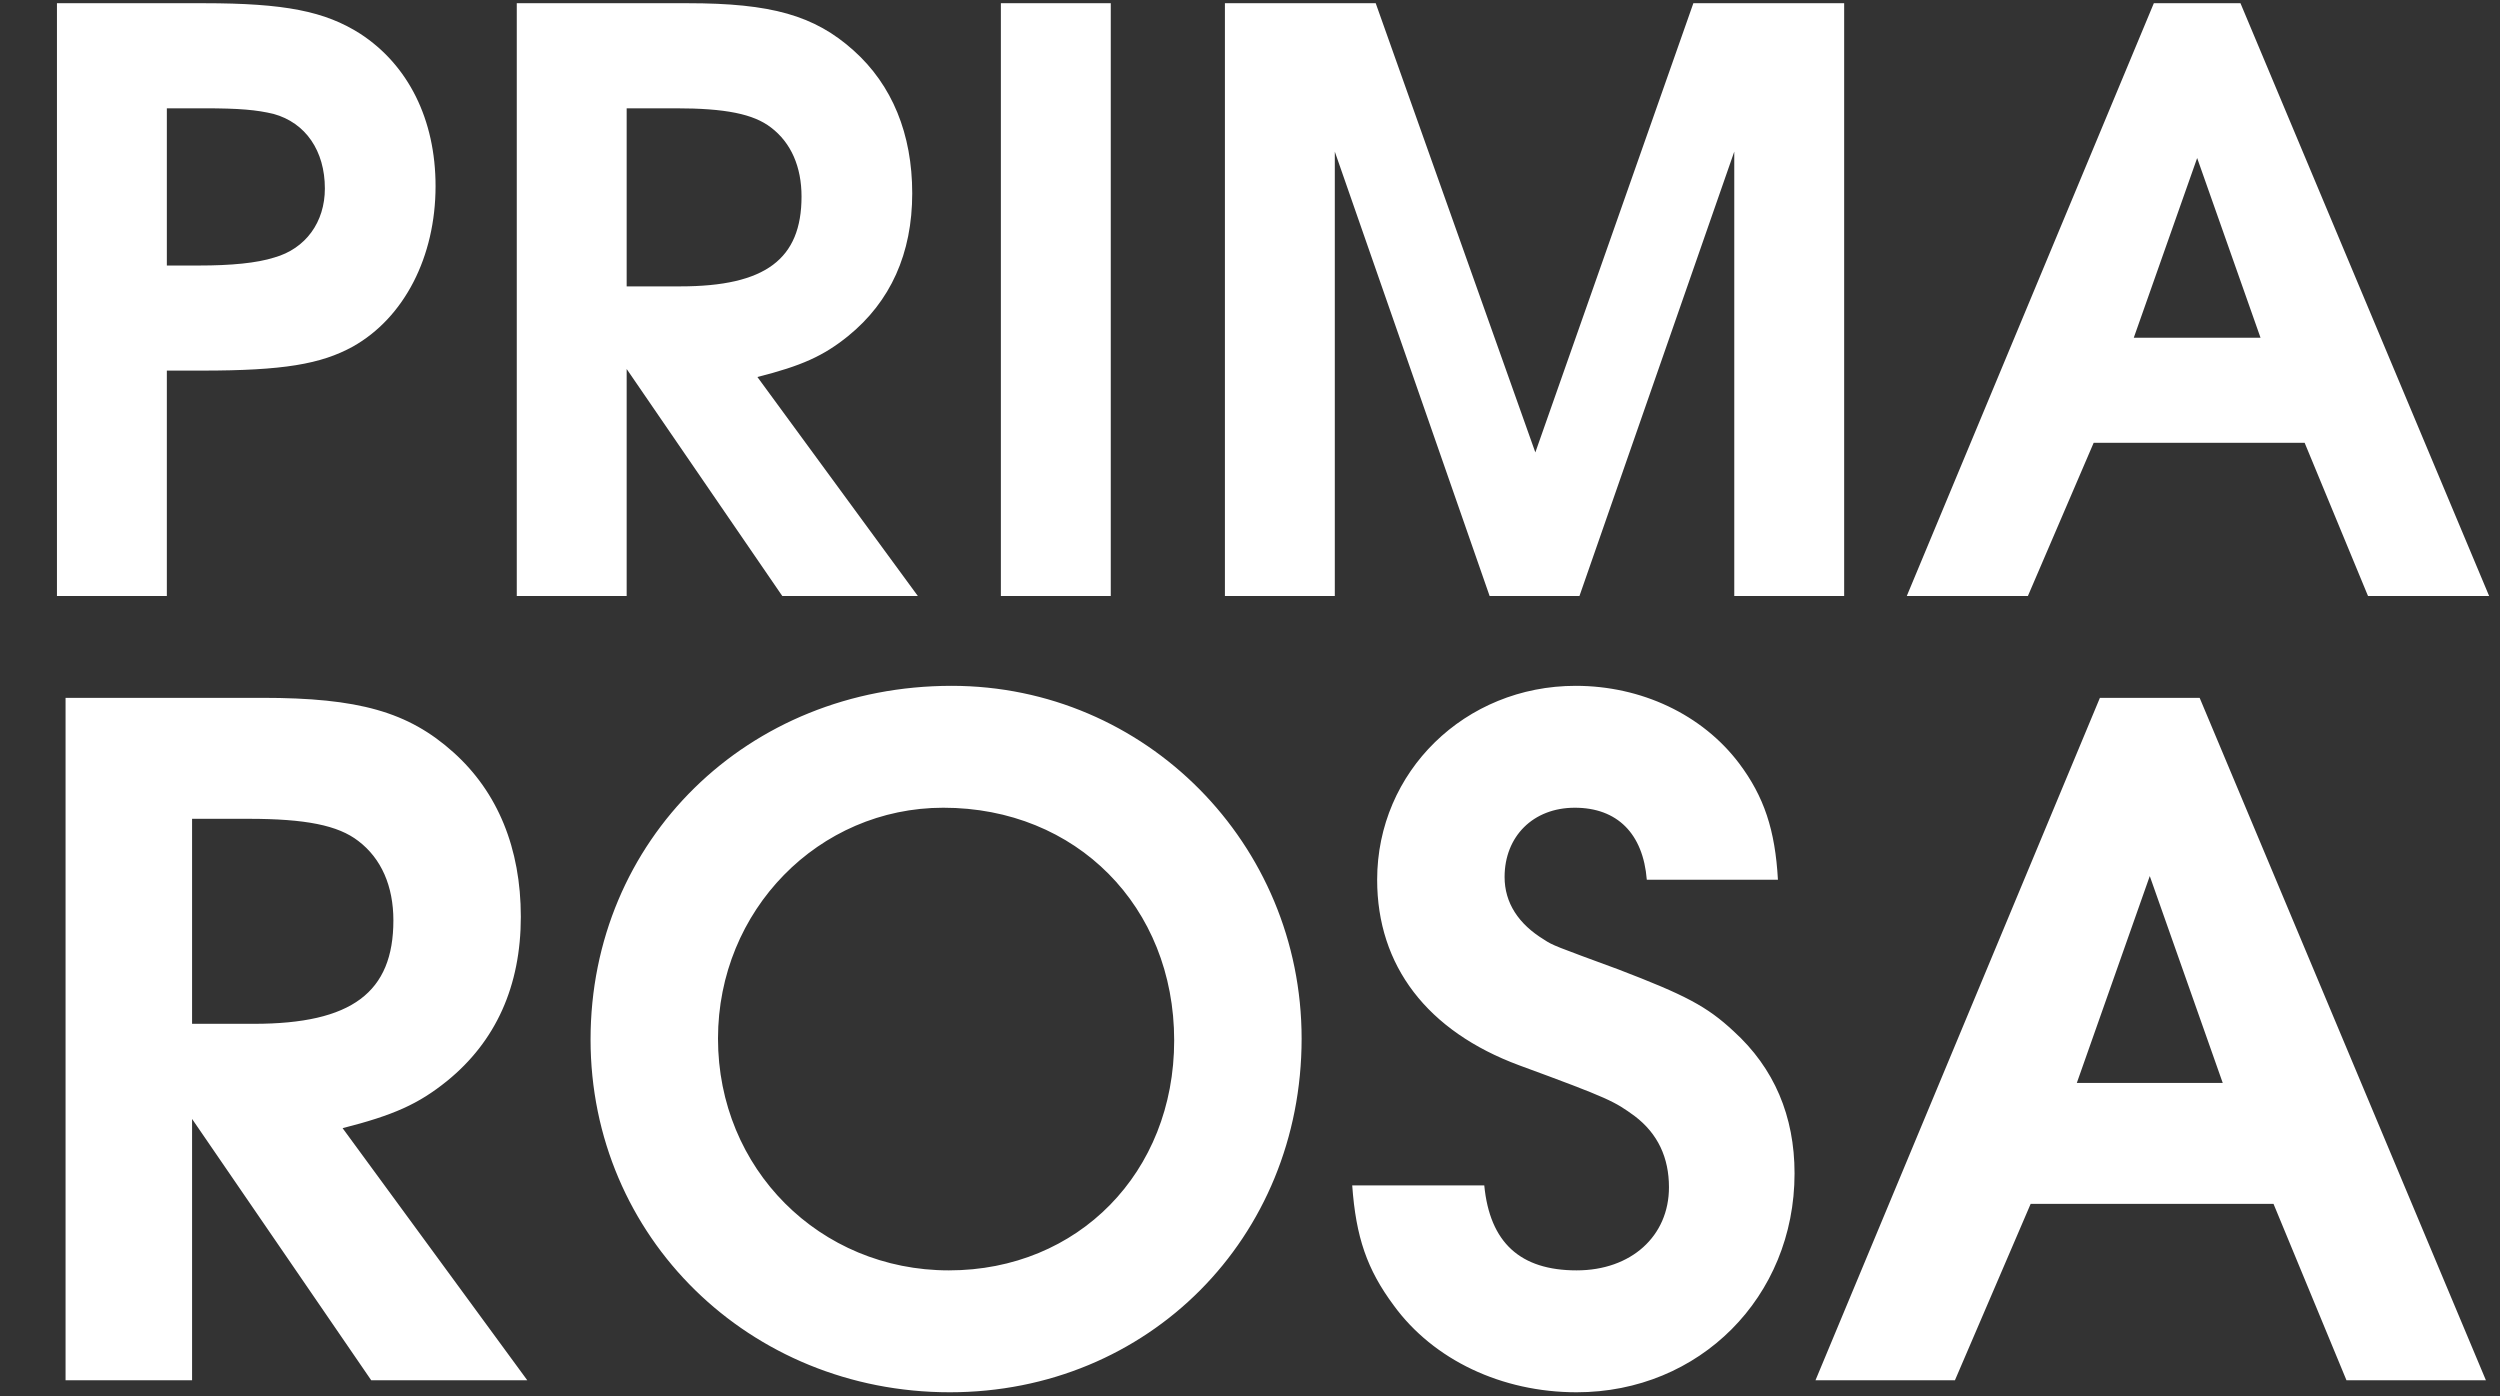 <?xml version="1.0" encoding="UTF-8"?> <svg xmlns="http://www.w3.org/2000/svg" width="625" height="349" viewBox="0 0 625 349" fill="none"><rect x="0" y="0" width="625" height="349" fill="#333333" stroke="none"/><path d="M14.238 149L14.238 0.805L50.936 0.805C71.19 0.805 81.217 2.81 90.04 8.425C102.072 16.246 108.89 29.882 108.89 46.527C108.89 64.174 101.07 79.414 88.235 86.634C80.214 91.046 70.789 92.65 50.535 92.65H41.711L41.711 149H14.238ZM41.711 66.38H49.733C57.754 66.38 64.171 65.778 68.583 64.374C76.404 62.168 81.217 55.551 81.217 47.128C81.217 37.703 76.404 30.684 68.382 28.479C64.171 27.476 59.96 27.075 50.936 27.075H41.711V66.38ZM129.193 149V0.805L171.907 0.805C192.762 0.805 203.591 3.813 213.418 12.636C223.043 21.259 228.057 33.492 228.057 48.331C228.057 63.372 222.642 75.404 212.014 84.027C205.797 89.04 200.383 91.447 189.353 94.254L229.46 149H195.57L156.666 92.249V149H129.193ZM156.666 71.594H170.102C191.359 71.594 200.383 64.775 200.383 49.134C200.383 41.714 197.776 35.698 192.762 31.888C188.351 28.479 181.332 27.075 168.899 27.075H156.666V71.594ZM250.219 149V0.805L277.692 0.805V149H250.219ZM306.228 149V0.805L343.928 0.805L383.835 113.104L423.34 0.805L461.04 0.805V149H433.567V37.904L394.864 149H372.404L333.701 37.904V149H306.228ZM476.695 149L538.459 0.805L560.117 0.805L622.283 149H592.002L576.16 110.698H523.419L506.975 149H476.695ZM533.446 84.428H565.13L549.288 39.508L533.446 84.428Z" fill="white"></path><path d="M16.391 345.067L16.391 174.459H65.565C89.575 174.459 102.041 177.922 113.354 188.08C124.435 198.007 130.206 212.09 130.206 229.174C130.206 246.489 123.973 260.34 111.737 270.267C104.581 276.039 98.347 278.809 85.65 282.041L131.823 345.067H92.807L48.019 279.733L48.019 345.067H16.391ZM48.019 255.954H63.487C87.959 255.954 98.347 248.105 98.347 230.097C98.347 221.555 95.346 214.63 89.575 210.243C84.496 206.319 76.415 204.702 62.102 204.702H48.019V255.954ZM237.907 171.458C286.389 171.458 325.404 210.936 325.404 259.648C325.404 309.514 287.081 348.068 237.446 348.068C187.349 348.068 147.64 309.283 147.64 259.879C147.64 210.012 186.887 171.458 237.907 171.458ZM235.83 201.932C204.663 201.932 179.499 227.558 179.499 259.648C179.499 292.199 204.894 317.594 237.215 317.594C269.536 317.594 293.545 293.123 293.545 260.109C293.545 226.634 269.074 201.932 235.83 201.932ZM338.055 296.355H371.068C372.453 310.668 380.072 317.594 394.155 317.594C407.775 317.594 417.241 309.052 417.241 296.817C417.241 289.429 414.47 283.427 408.699 279.04C403.62 275.346 402.466 274.654 379.841 266.343C356.755 257.801 344.288 241.41 344.288 219.939C344.288 192.928 366.22 171.458 393.924 171.458C410.315 171.458 425.552 178.615 434.786 190.851C441.02 199.162 443.79 207.473 444.483 219.939H411.7C410.777 208.396 404.312 201.932 393.693 201.932C383.304 201.932 376.147 209.089 376.147 219.247C376.147 225.711 379.61 231.021 386.074 234.945C388.152 236.331 388.845 236.561 404.543 242.333C421.396 248.797 426.706 251.568 433.401 257.801C443.559 267.035 448.638 279.04 448.638 293.354C448.638 324.289 424.859 348.068 394.155 348.068C375.455 348.068 358.371 339.988 348.444 326.367C341.749 317.363 338.978 309.283 338.055 296.355ZM453.872 345.067L524.978 174.459H549.911L621.478 345.067H586.618L568.38 300.972H507.663L488.732 345.067H453.872ZM519.206 270.729H555.683L537.444 219.016L519.206 270.729Z" fill="white"></path></svg> 